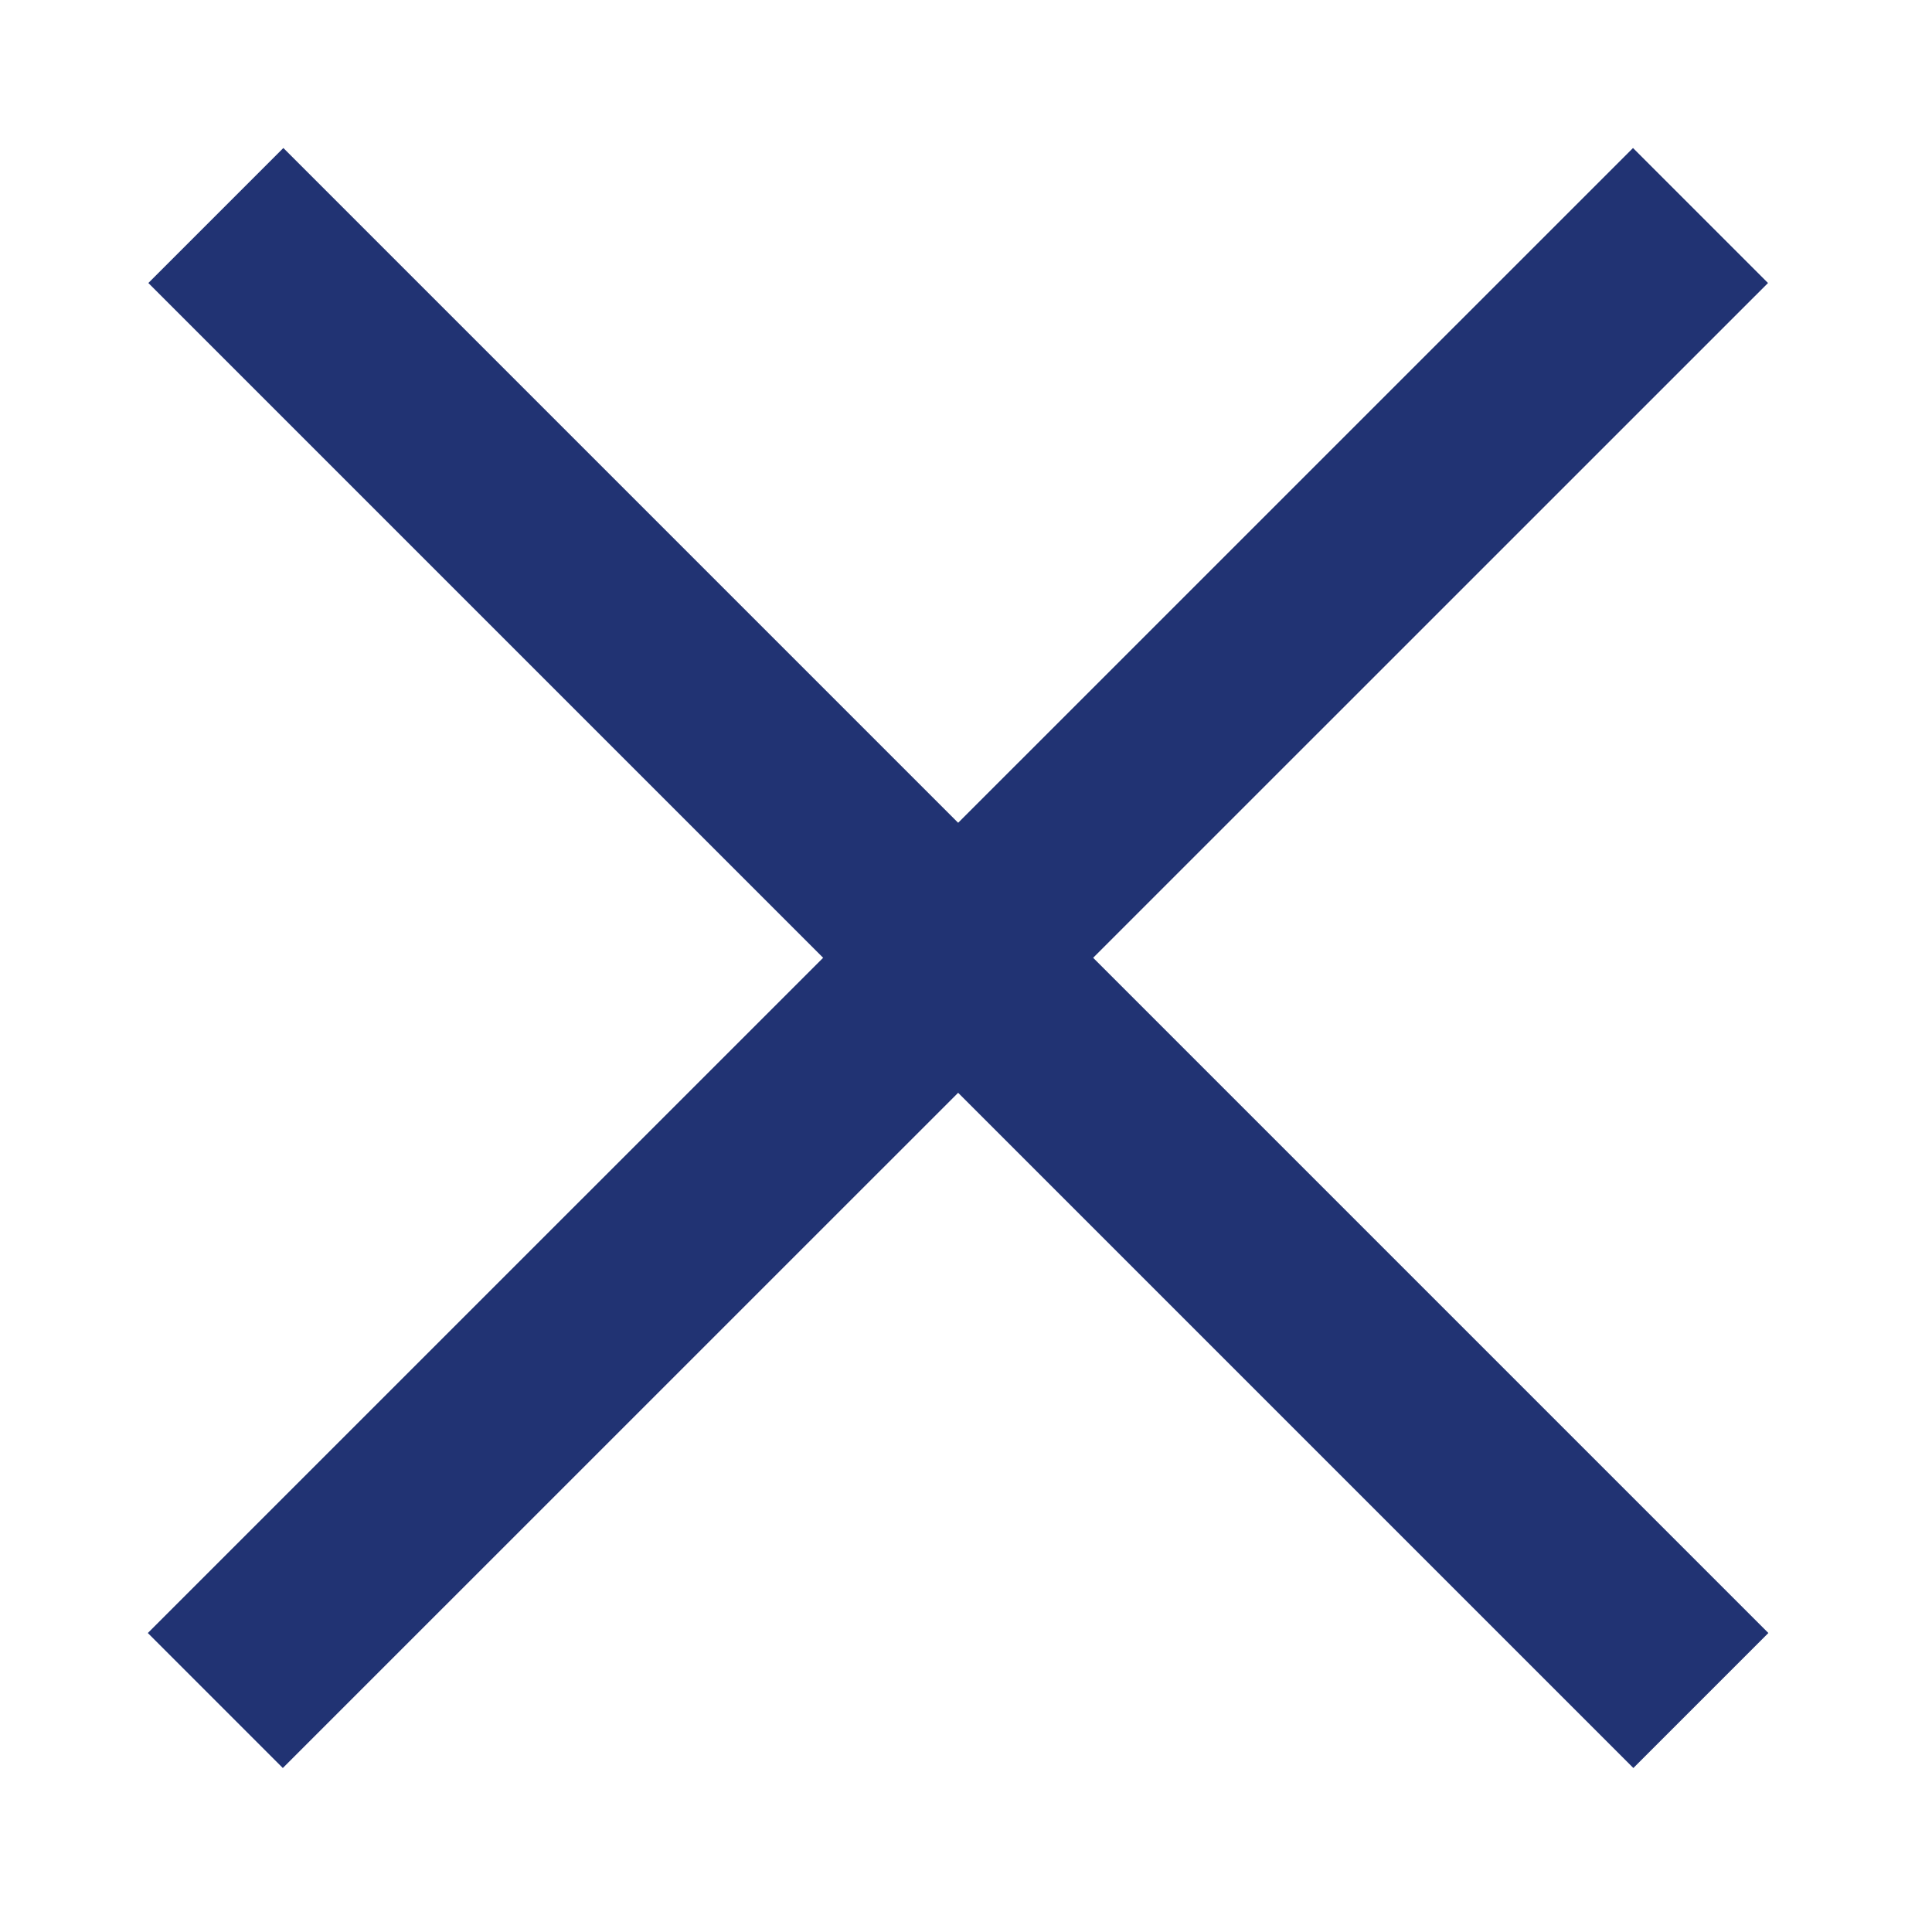 <?xml version="1.0" encoding="UTF-8"?> <svg xmlns="http://www.w3.org/2000/svg" width="11" height="11" viewBox="0 0 11 11" fill="none"><g clip-path="url(#clip0_2070_262)"><path d="M1.229 1.227L9.684 9.682" stroke="#213373" stroke-width="1.087"></path><path d="M9.682 1.227L1.226 9.682" stroke="#213373" stroke-width="1.087"></path></g><defs><clipPath id="clip0_2070_262"><rect width="11" height="11" fill="white"></rect></clipPath></defs></svg> 